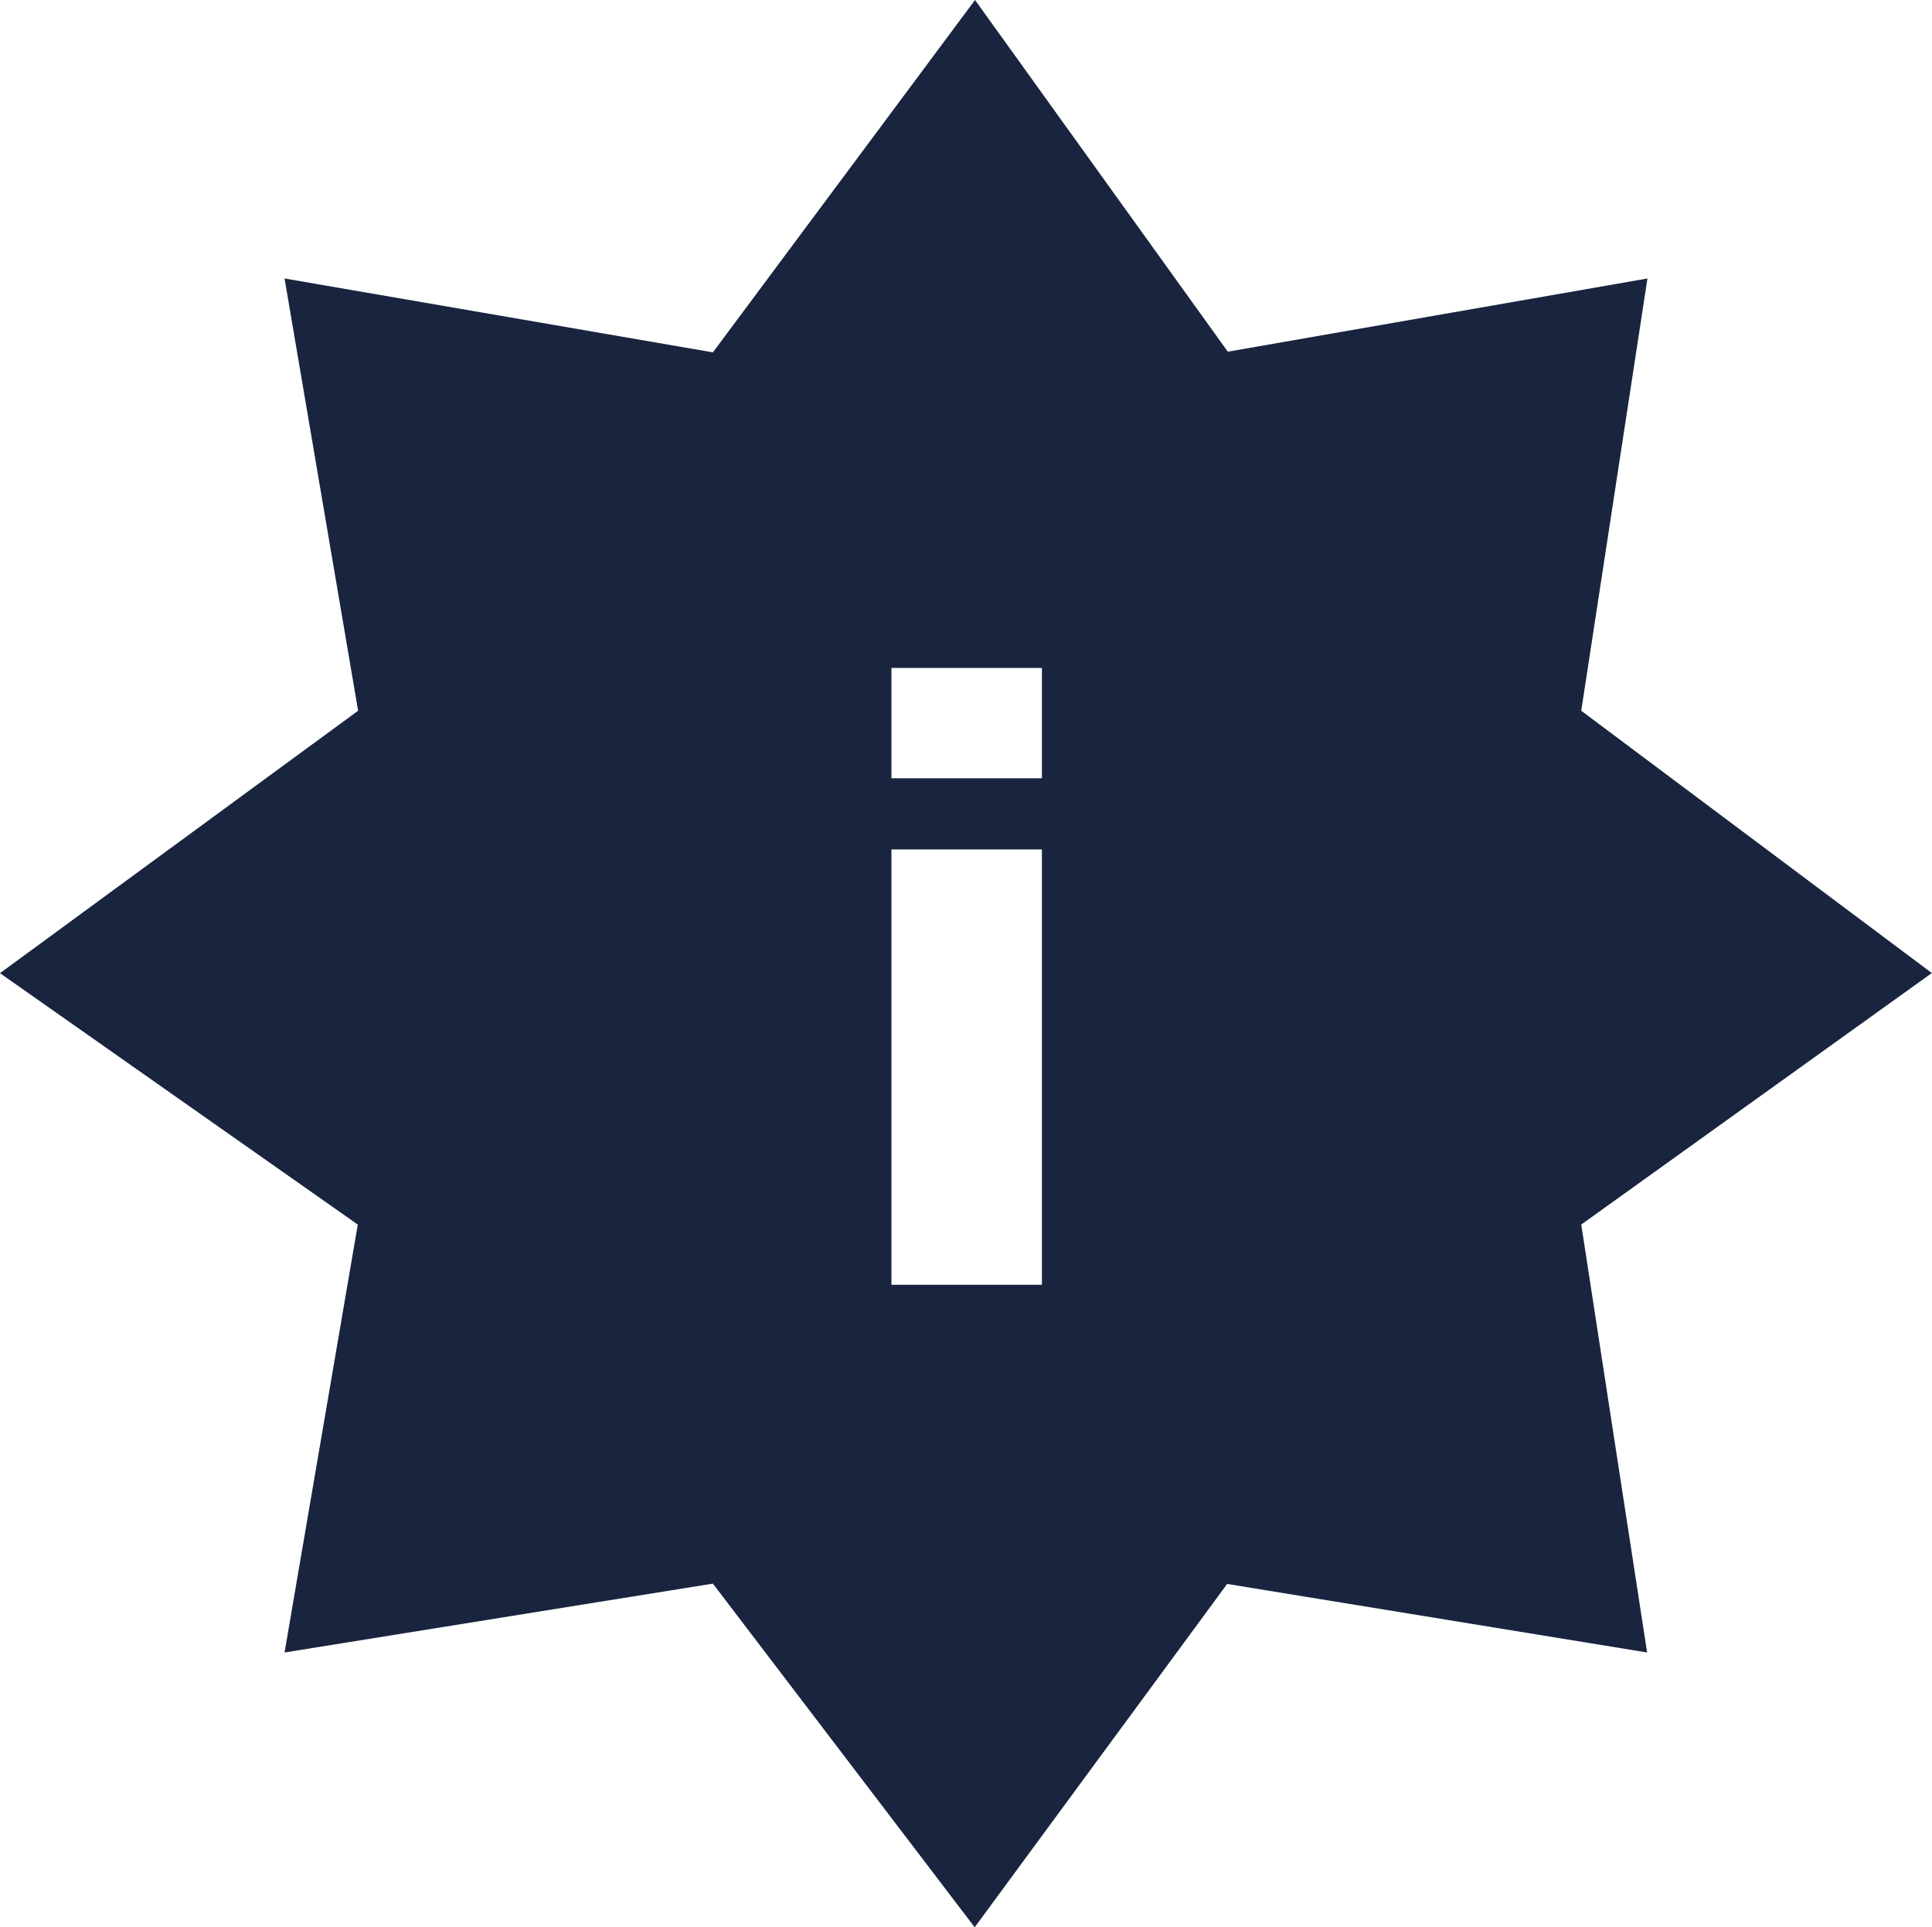 <?xml version="1.0" encoding="UTF-8"?><svg id="uuid-38d38f1c-564c-4c13-84ab-55ed0b78ecac" xmlns="http://www.w3.org/2000/svg" viewBox="0 0 57.78 57.65"><defs><style>.uuid-ec631cdf-258b-40e8-a9df-9d9ee82598be{fill:#19253f;}</style></defs><path class="uuid-ec631cdf-258b-40e8-a9df-9d9ee82598be" d="M57.78,29.11l-10.49-7.85,1.98-12.93-12.55,2.19L29.16,0l-7.84,10.54-12.81-2.21,2.2,12.93L0,29.11l10.7,7.52-2.19,12.8,12.81-2.06,7.83,10.28,7.55-10.27,12.56,2.05-1.97-12.8,10.48-7.52Zm-26.62,9.32h-4.5v-13.02h4.5v13.02Zm0-15.15h-4.5v-3.3h4.5v3.3Z"/></svg>